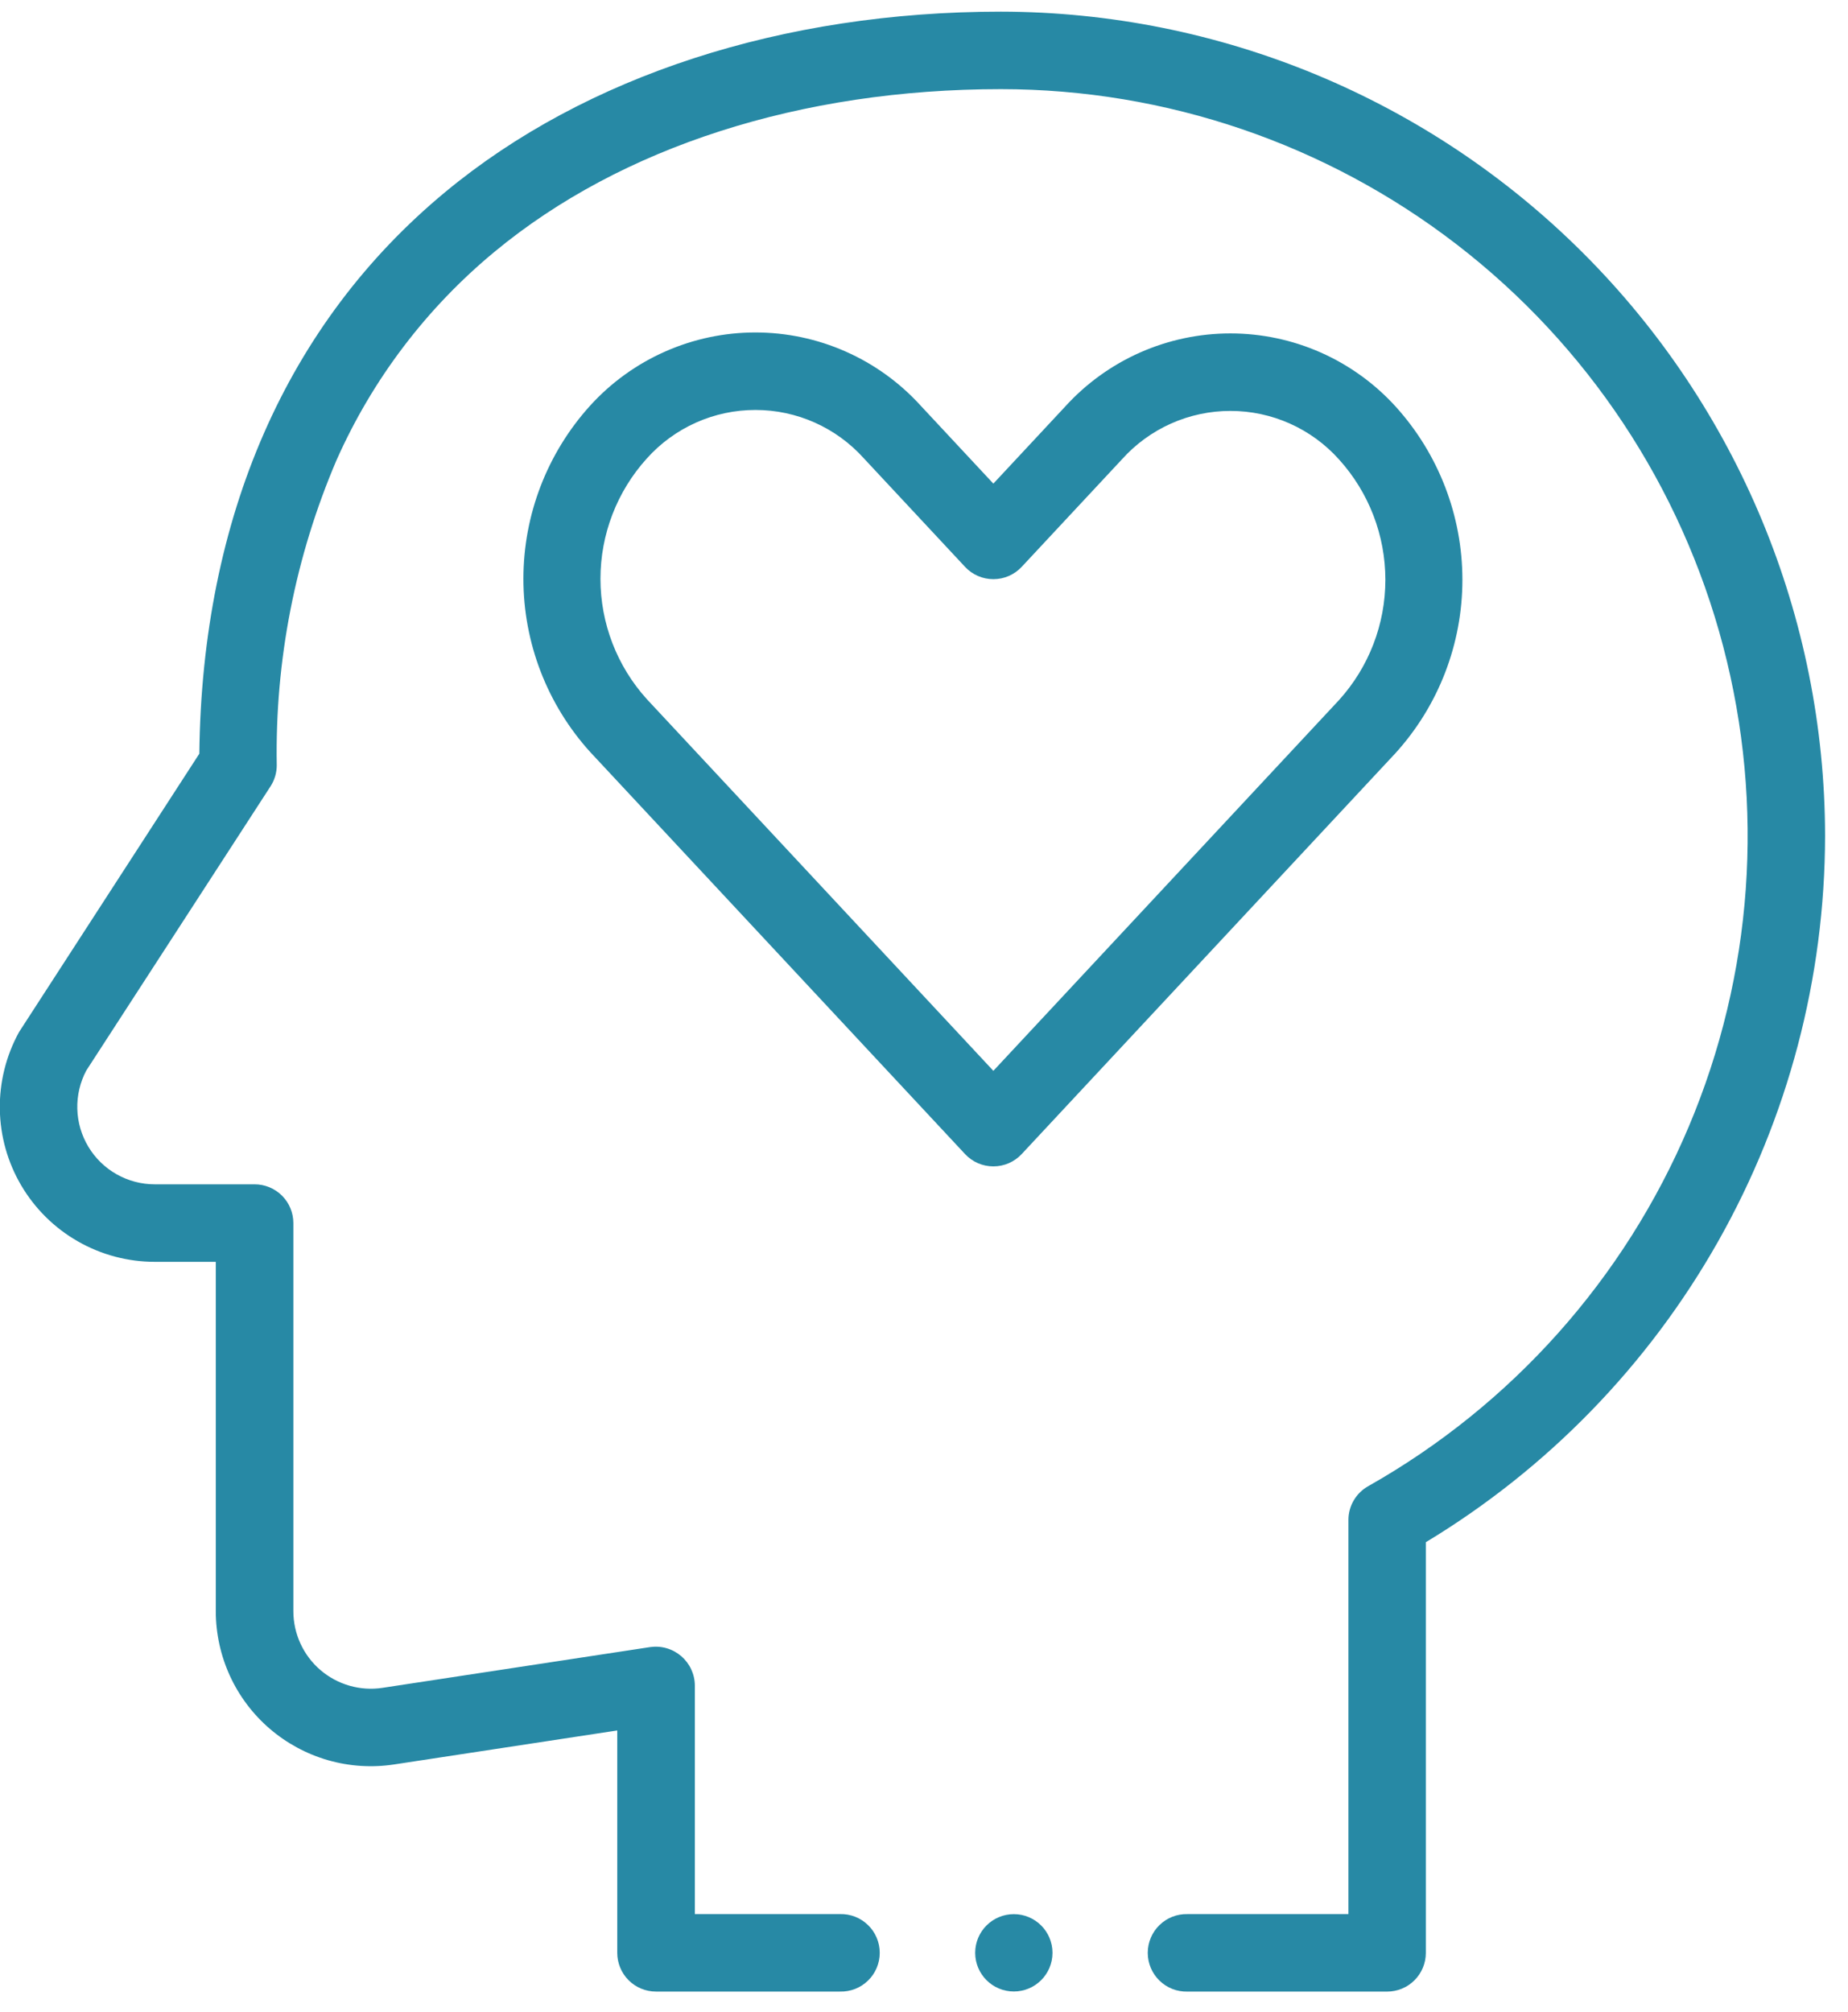 <svg width="79" height="86" viewBox="0 0 79 86" fill="none" xmlns="http://www.w3.org/2000/svg">
<path d="M43.34 85.138C44.253 85.138 44.993 84.398 44.993 83.485C44.993 82.572 44.253 81.832 43.34 81.832C42.428 81.832 41.688 82.572 41.688 83.485C41.688 84.398 42.428 85.138 43.34 85.138Z" fill="#2789A5"/>
<path d="M78.02 35.734C78.01 26.392 74.294 17.436 67.688 10.83C61.083 4.224 52.126 0.509 42.785 0.498C33.471 0.498 25.035 3.236 19.035 8.209C12.264 13.818 8.634 22.109 8.521 32.222C8.521 32.222 0.833 44.087 0.814 44.122C0.259 45.131 -0.024 46.267 -0.007 47.418C0.01 48.569 0.327 49.696 0.913 50.688C1.498 51.679 2.332 52.501 3.332 53.072C4.332 53.644 5.463 53.944 6.614 53.945H9.225V68.882C9.226 69.836 9.432 70.779 9.83 71.647C10.228 72.514 10.809 73.285 11.533 73.907C12.257 74.529 13.107 74.987 14.024 75.251C14.942 75.514 15.905 75.576 16.849 75.432L26.387 73.979V83.485C26.387 83.924 26.561 84.346 26.872 84.657C27.183 84.968 27.604 85.142 28.044 85.142H35.91C36.131 85.147 36.351 85.109 36.557 85.028C36.763 84.947 36.95 84.826 37.108 84.671C37.267 84.517 37.392 84.333 37.478 84.129C37.564 83.925 37.608 83.707 37.608 83.486C37.608 83.264 37.564 83.046 37.478 82.842C37.392 82.638 37.267 82.454 37.108 82.3C36.95 82.145 36.763 82.024 36.557 81.943C36.351 81.862 36.131 81.824 35.91 81.829H29.704V72.052C29.702 71.814 29.648 71.58 29.548 71.364C29.448 71.149 29.302 70.957 29.122 70.802C28.942 70.647 28.73 70.532 28.502 70.465C28.274 70.398 28.034 70.381 27.799 70.414L16.352 72.157C15.881 72.229 15.399 72.198 14.941 72.066C14.482 71.934 14.057 71.705 13.695 71.394C13.333 71.083 13.043 70.698 12.844 70.264C12.645 69.831 12.541 69.359 12.541 68.882V52.288C12.541 51.849 12.367 51.427 12.056 51.116C11.745 50.806 11.324 50.631 10.884 50.631H6.616C6.045 50.631 5.483 50.483 4.986 50.202C4.488 49.921 4.072 49.516 3.778 49.026C3.483 48.536 3.32 47.979 3.305 47.408C3.289 46.836 3.422 46.271 3.689 45.766L11.565 33.616C11.738 33.348 11.831 33.035 11.831 32.716C11.753 28.237 12.624 23.791 14.386 19.672C15.919 16.218 18.233 13.168 21.146 10.76C26.556 6.279 34.24 3.811 42.785 3.811C49.839 3.812 56.694 6.148 62.28 10.456C67.866 14.764 71.868 20.8 73.661 27.622C75.455 34.445 74.938 41.669 72.192 48.166C69.447 54.664 64.626 60.07 58.484 63.539C58.229 63.683 58.017 63.893 57.869 64.146C57.721 64.4 57.643 64.688 57.644 64.981V81.83H50.763C50.541 81.825 50.322 81.863 50.116 81.944C49.91 82.025 49.723 82.146 49.565 82.301C49.406 82.455 49.281 82.639 49.195 82.843C49.109 83.047 49.065 83.266 49.065 83.487C49.065 83.708 49.109 83.926 49.195 84.13C49.281 84.334 49.406 84.518 49.565 84.672C49.723 84.827 49.91 84.948 50.116 85.029C50.322 85.11 50.541 85.148 50.763 85.143H59.297C59.515 85.143 59.73 85.1 59.931 85.017C60.132 84.934 60.315 84.812 60.468 84.658C60.622 84.504 60.744 84.322 60.827 84.121C60.911 83.92 60.953 83.704 60.953 83.487V65.931C66.156 62.79 70.459 58.361 73.449 53.07C76.439 47.78 78.013 41.808 78.02 35.731V35.734Z" fill="#2789A5"/>
<path d="M43.676 49.338L59.661 32.192C61.499 30.163 62.516 27.524 62.516 24.786C62.516 22.049 61.499 19.409 59.661 17.38C58.767 16.396 57.676 15.609 56.46 15.07C55.244 14.532 53.929 14.254 52.599 14.254C51.268 14.254 49.953 14.532 48.737 15.07C47.52 15.609 46.43 16.396 45.536 17.38L42.465 20.675L39.355 17.339C38.461 16.355 37.37 15.568 36.154 15.03C34.938 14.491 33.623 14.213 32.292 14.213C30.962 14.213 29.647 14.491 28.431 15.03C27.214 15.568 26.124 16.355 25.23 17.339C23.393 19.368 22.375 22.008 22.375 24.745C22.375 27.482 23.393 30.122 25.23 32.15L41.254 49.337C41.409 49.504 41.596 49.636 41.805 49.727C42.013 49.818 42.238 49.864 42.465 49.864C42.693 49.864 42.918 49.818 43.126 49.727C43.334 49.636 43.522 49.504 43.677 49.337L43.676 49.338ZM27.653 29.891C26.376 28.482 25.669 26.647 25.669 24.745C25.669 22.843 26.376 21.008 27.653 19.598C28.237 18.946 28.952 18.425 29.752 18.067C30.551 17.71 31.417 17.526 32.292 17.526C33.168 17.526 34.034 17.71 34.833 18.067C35.633 18.425 36.348 18.946 36.932 19.598L41.254 24.233C41.409 24.4 41.596 24.532 41.805 24.623C42.013 24.714 42.238 24.76 42.465 24.76C42.693 24.76 42.918 24.714 43.126 24.623C43.334 24.532 43.522 24.4 43.677 24.233L47.96 19.639C48.544 18.987 49.259 18.466 50.059 18.108C50.858 17.751 51.724 17.567 52.599 17.567C53.475 17.567 54.341 17.751 55.14 18.108C55.94 18.466 56.655 18.987 57.239 19.639C58.516 21.049 59.223 22.884 59.223 24.786C59.223 26.688 58.516 28.523 57.239 29.932L42.465 45.779L27.653 29.891Z" fill="#2789A5"/>
</svg>
